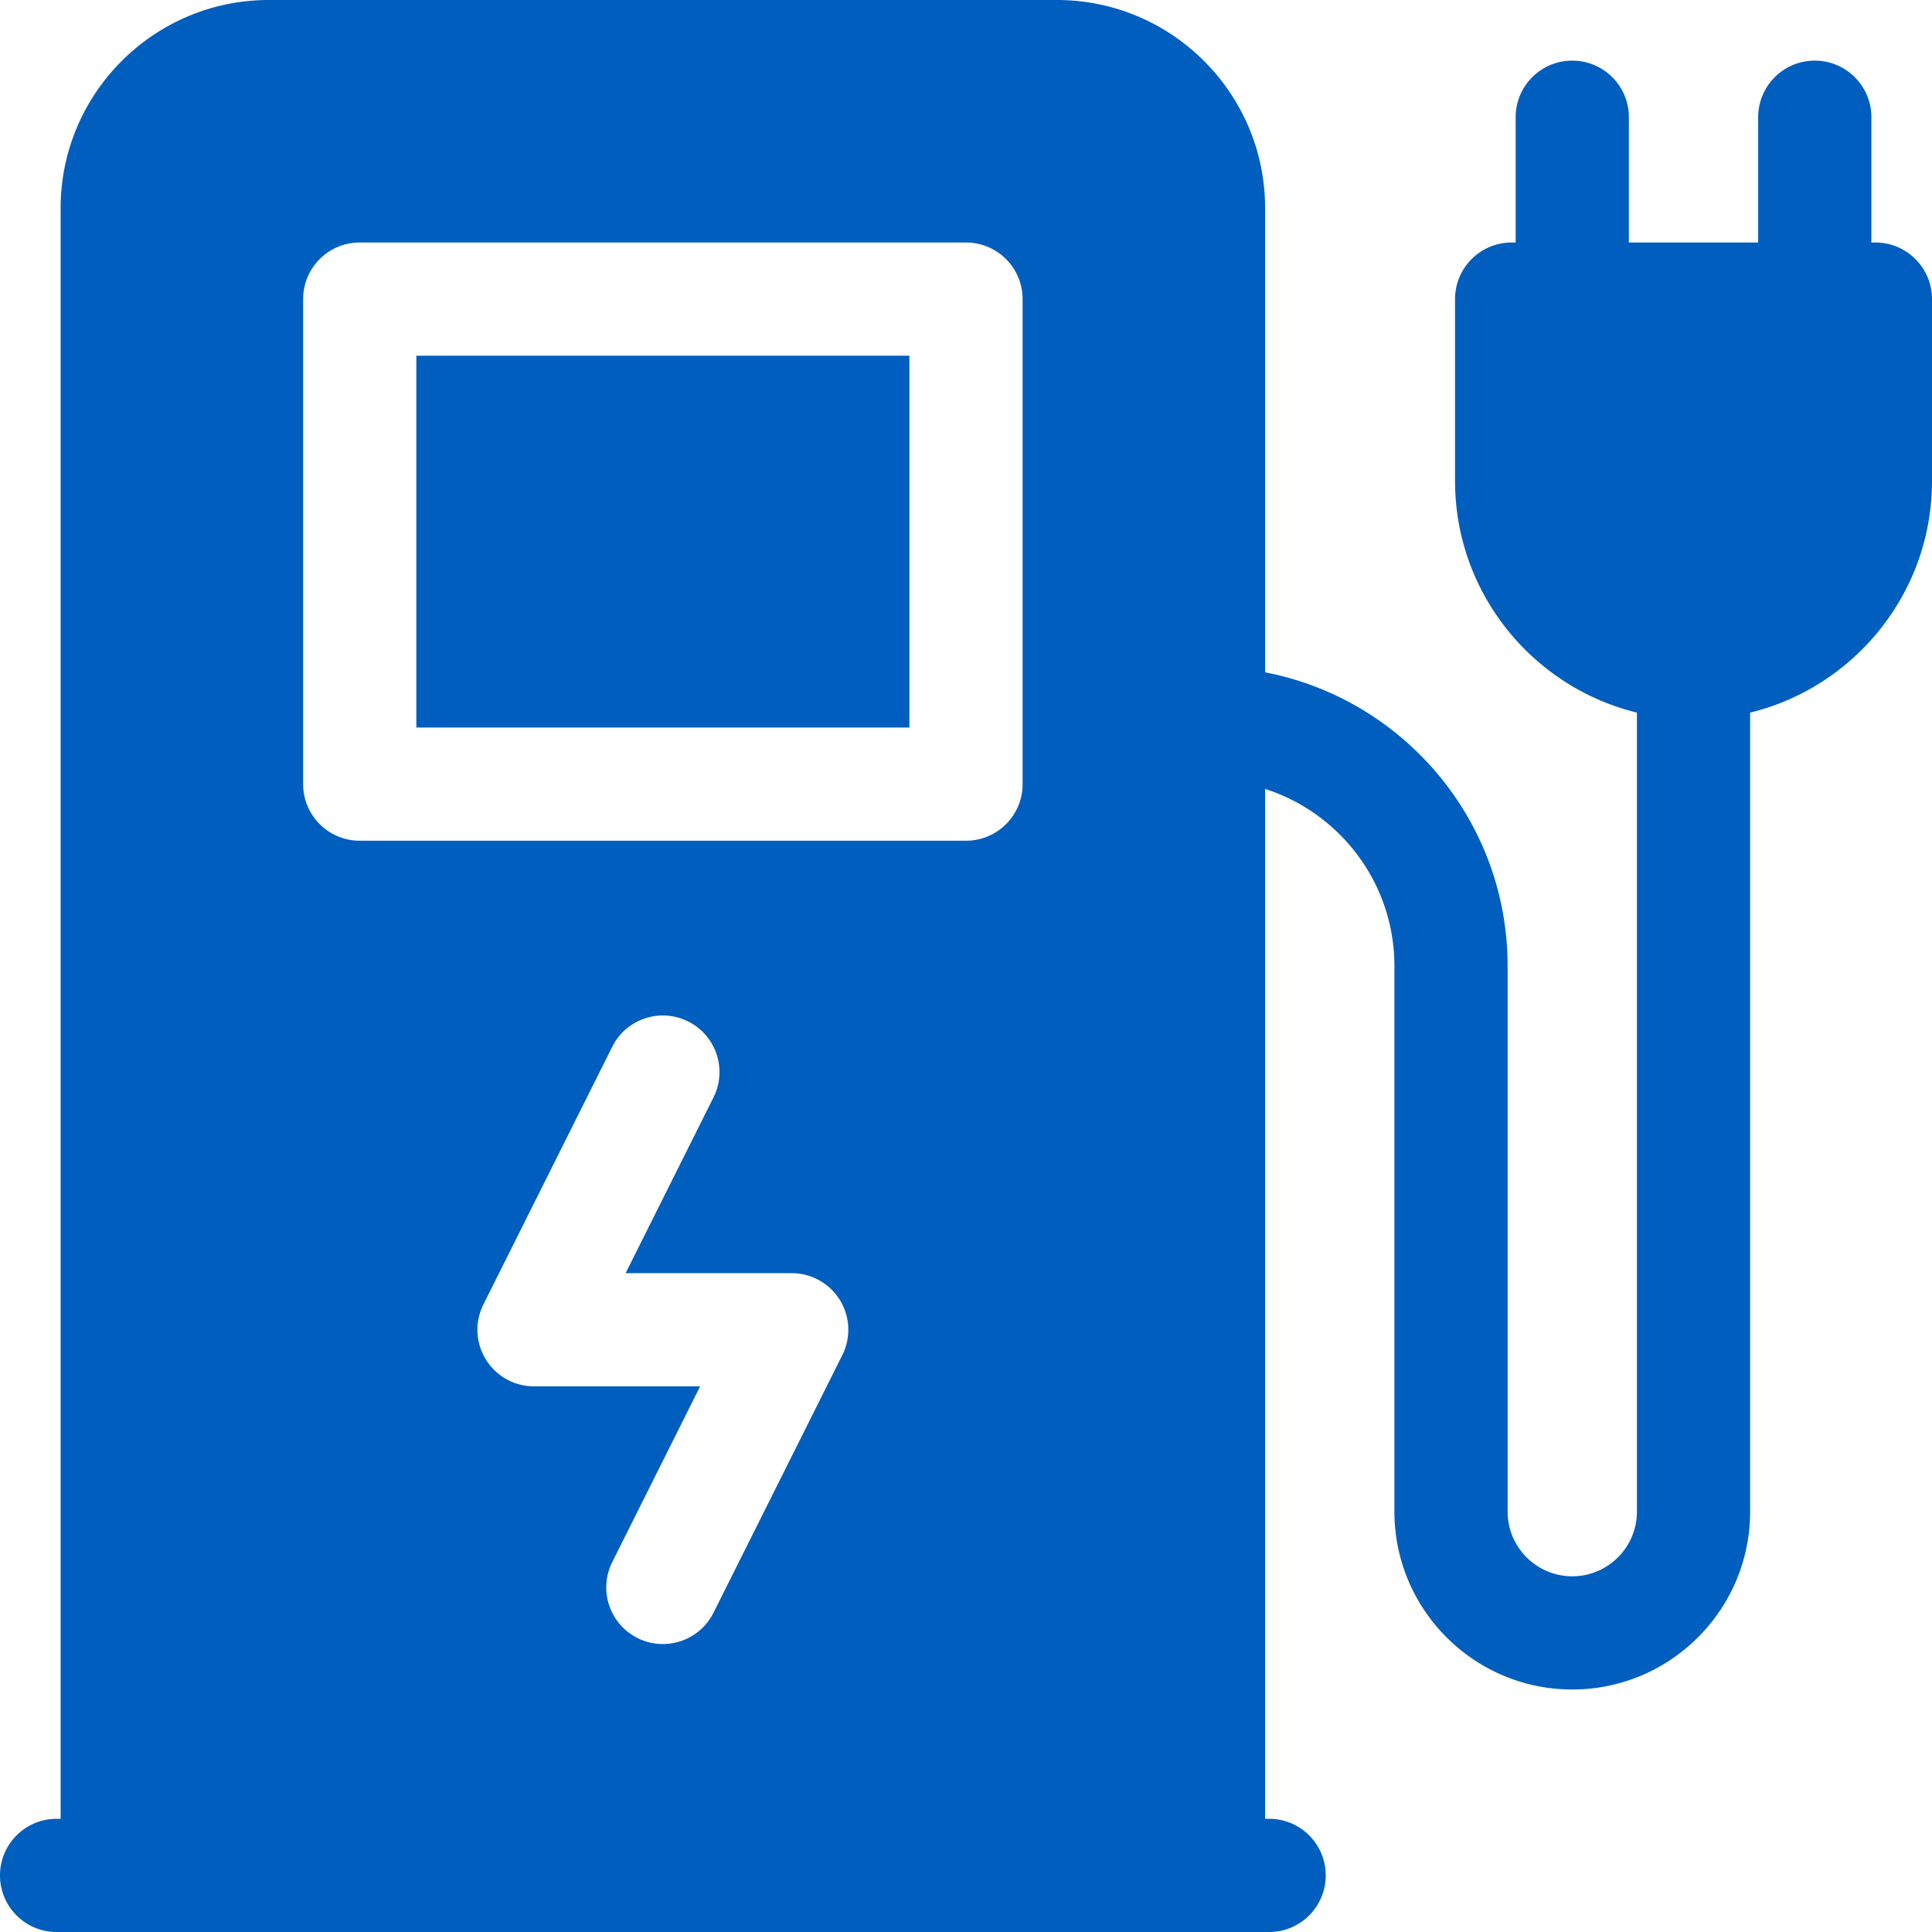 <?xml version="1.0" encoding="UTF-8"?>
<svg xmlns="http://www.w3.org/2000/svg" xmlns:xlink="http://www.w3.org/1999/xlink" version="1.1" width="512" height="512" x="0" y="0" viewBox="0 0 512 512" style="enable-background:new 0 0 512 512" xml:space="preserve" class="">
  <g>
    <path d="M110.334 94.267H241V192.8H110.334z" fill="#005ebe" opacity="1" data-original="#000000"/>
    <path d="M497 64.267h-1.066v-33.2c0-8.284-6.716-15-15-15s-15 6.716-15 15v33.2h-34.268v-33.2c0-8.284-6.716-15-15-15s-15 6.716-15 15v33.2H400.6c-8.284 0-15 6.716-15 15v48.2c0 29.68 20.571 54.633 48.201 61.386V400.6c0 9.447-7.687 17.134-17.135 17.134-9.447 0-17.133-7.687-17.133-17.134V256c0-38.579-27.709-70.791-64.268-77.824V55.166C335.266 24.747 310.518 0 280.1 0H71.232C40.814 0 16.066 24.747 16.066 55.166V482H15c-8.284 0-15 6.716-15 15s6.716 15 15 15H336.333c8.284 0 15-6.716 15-15s-6.716-15-15-15h-1.068V209.076c19.853 6.361 34.268 24.987 34.268 46.924v144.6c0 25.989 21.144 47.134 47.133 47.134 25.99 0 47.135-21.145 47.135-47.134V188.853C491.43 182.1 512 157.146 512 127.467v-48.2c0-8.285-6.716-15-15-15zM223.225 359.108l-34.143 68.283c-2.628 5.257-7.926 8.295-13.428 8.295a14.94 14.94 0 0 1-6.697-1.587c-7.409-3.704-10.412-12.715-6.707-20.124l23.287-46.575h-44.012a15 15 0 0 1-13.416-21.708l34.141-68.283c3.704-7.409 12.714-10.416 20.124-6.708 7.409 3.704 10.413 12.714 6.708 20.124L165.795 337.4h44.014a14.998 14.998 0 0 1 13.416 21.708zM271 207.8c0 8.284-6.716 15-15 15H95.334c-8.284 0-15-6.716-15-15V79.267c0-8.284 6.716-15 15-15H256c8.284 0 15 6.716 15 15z" fill="#005ebe" opacity="1" data-original="#000000"/>
  </g>
</svg>
